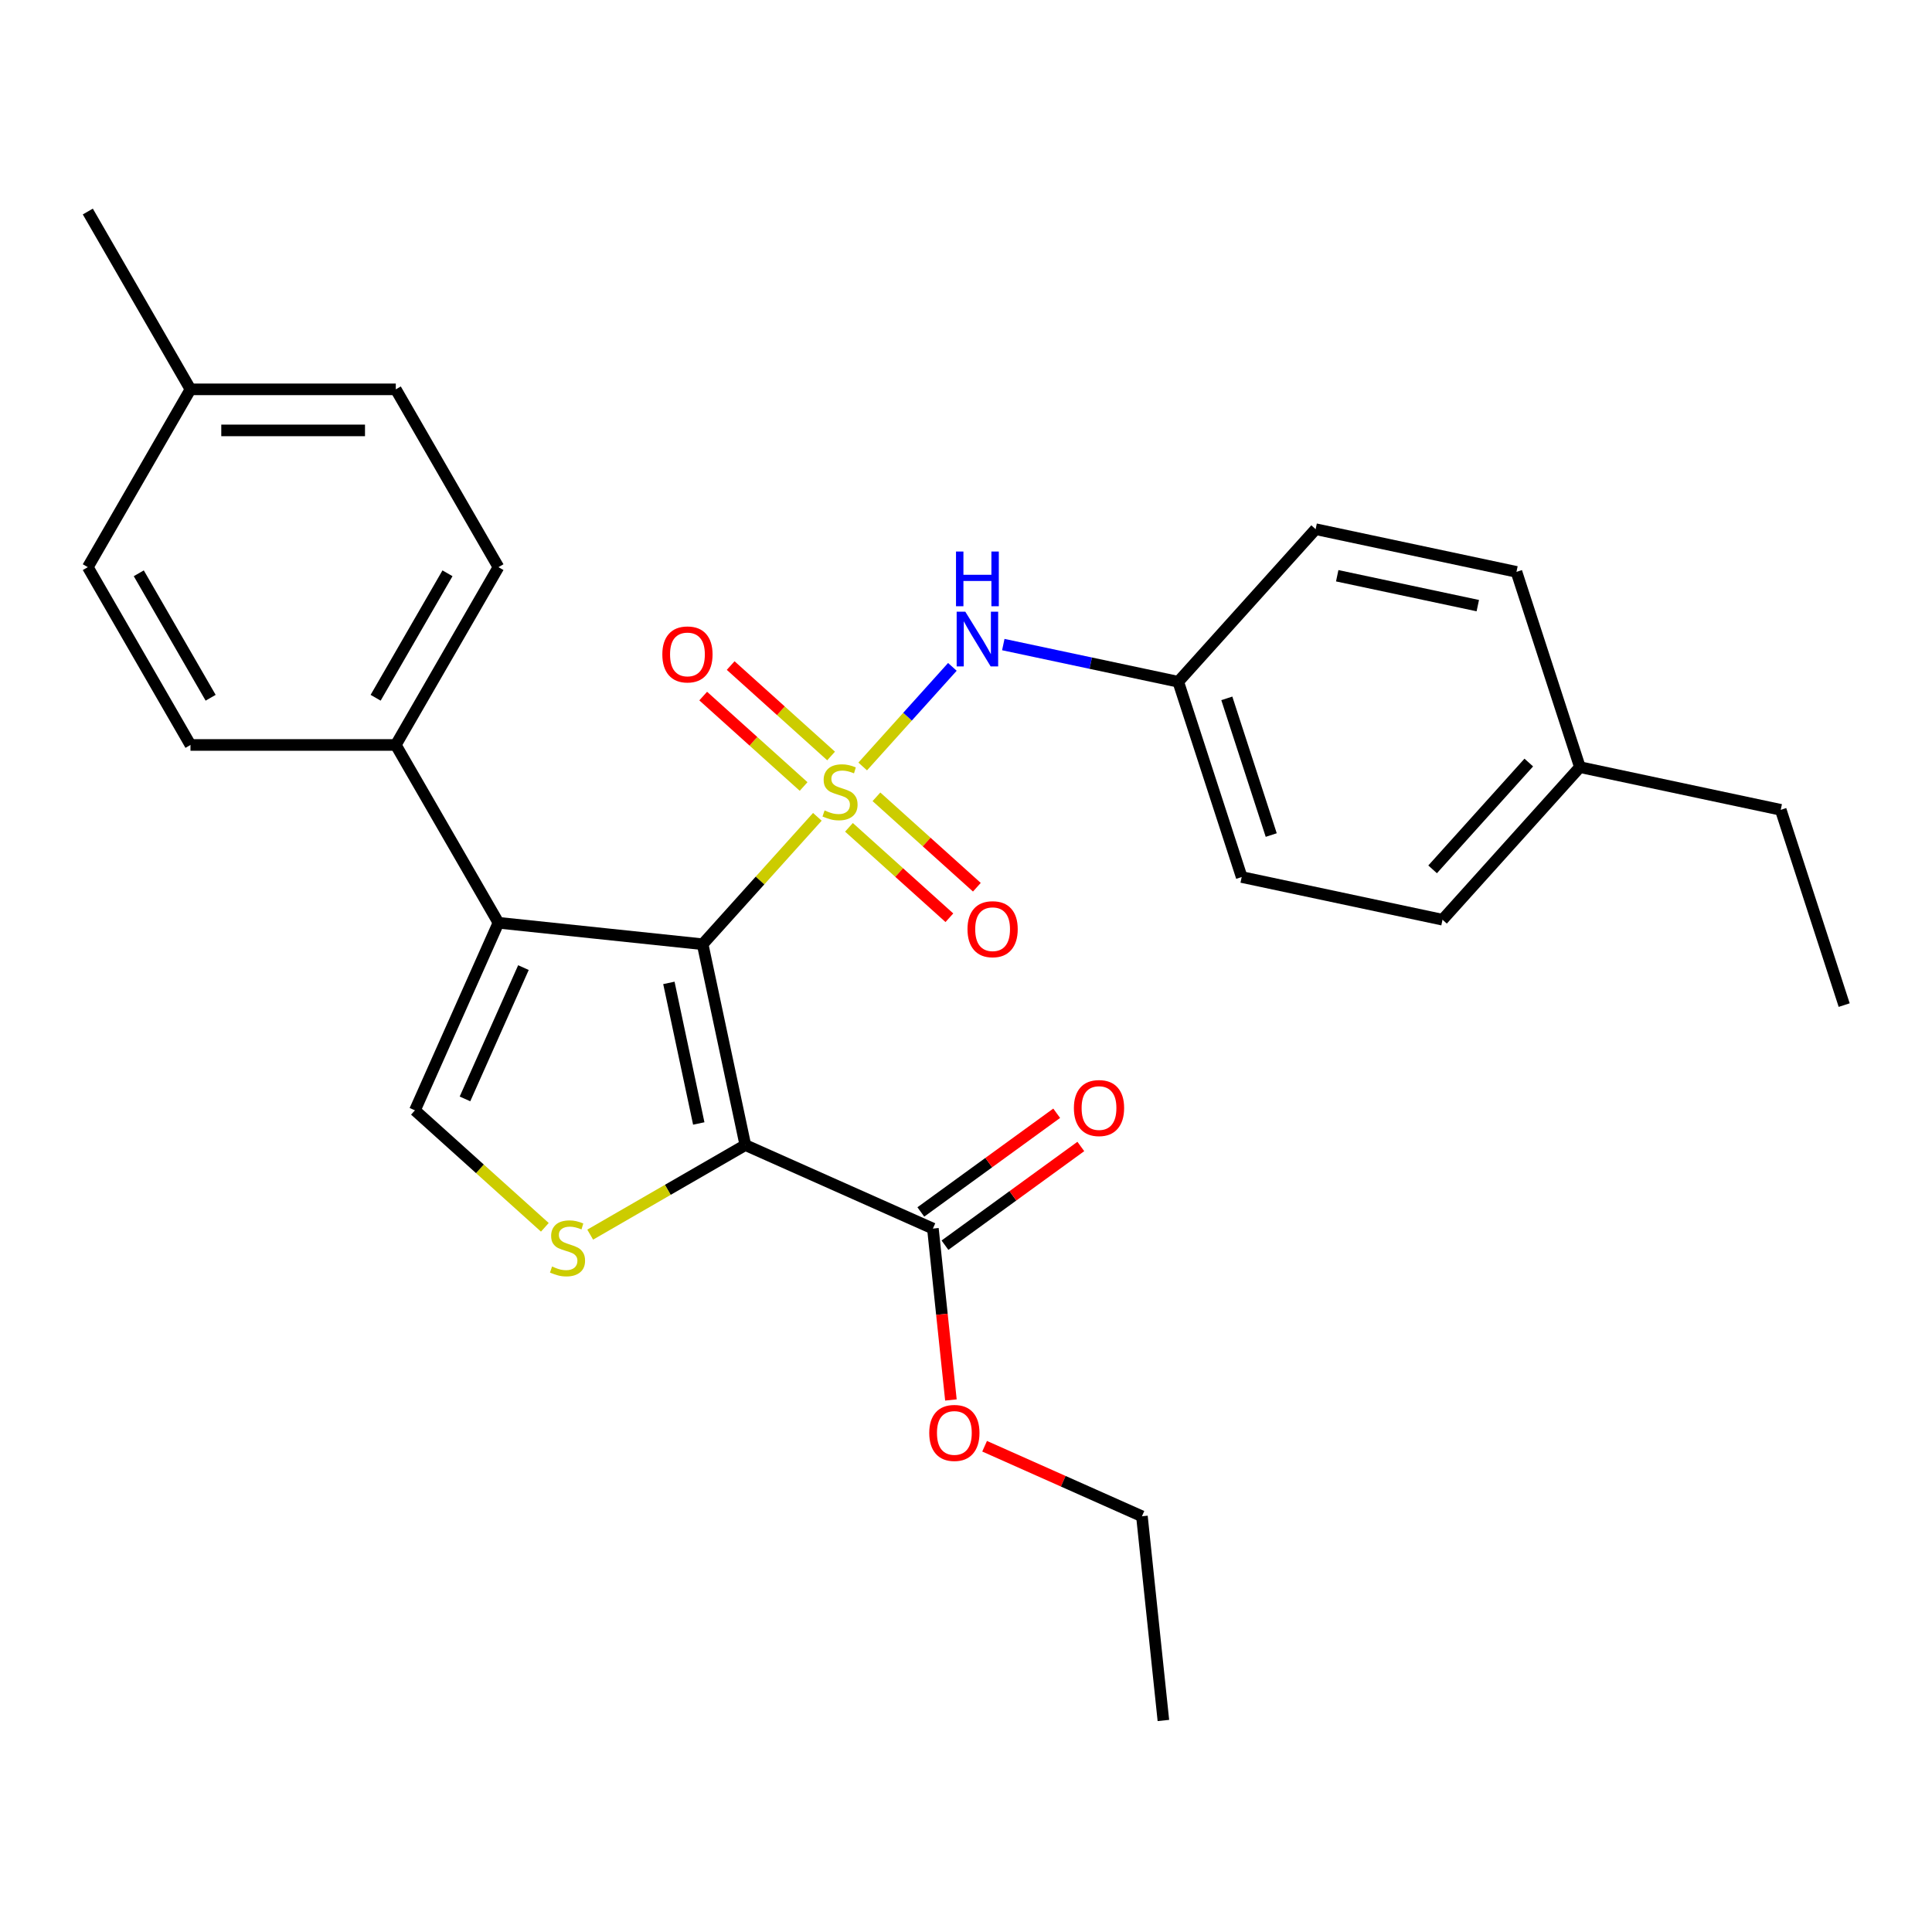<?xml version='1.0' encoding='iso-8859-1'?>
<svg version='1.1' baseProfile='full'
              xmlns='http://www.w3.org/2000/svg'
                      xmlns:rdkit='http://www.rdkit.org/xml'
                      xmlns:xlink='http://www.w3.org/1999/xlink'
                  xml:space='preserve'
width='1000px' height='1000px' viewBox='0 0 1000 1000'>
<!-- END OF HEADER -->
<rect style='opacity:1.0;fill:#FFFFFF;stroke:none' width='1000' height='1000' x='0' y='0'> </rect>
<path class='bond-0' d='M 423.061,422.793 L 393.374,455.763' style='fill:none;fill-rule:evenodd;stroke:#CCCC00;stroke-width:6px;stroke-linecap:butt;stroke-linejoin:miter;stroke-opacity:1' />
<path class='bond-0' d='M 393.374,455.763 L 363.688,488.733' style='fill:none;fill-rule:evenodd;stroke:#000000;stroke-width:6px;stroke-linecap:butt;stroke-linejoin:miter;stroke-opacity:1' />
<path class='bond-5' d='M 446.534,396.723 L 469.742,370.949' style='fill:none;fill-rule:evenodd;stroke:#CCCC00;stroke-width:6px;stroke-linecap:butt;stroke-linejoin:miter;stroke-opacity:1' />
<path class='bond-5' d='M 469.742,370.949 L 492.949,345.174' style='fill:none;fill-rule:evenodd;stroke:#0000FF;stroke-width:6px;stroke-linecap:butt;stroke-linejoin:miter;stroke-opacity:1' />
<path class='bond-7' d='M 439.423,428.223 L 465.412,451.623' style='fill:none;fill-rule:evenodd;stroke:#CCCC00;stroke-width:6px;stroke-linecap:butt;stroke-linejoin:miter;stroke-opacity:1' />
<path class='bond-7' d='M 465.412,451.623 L 491.4,475.023' style='fill:none;fill-rule:evenodd;stroke:#FF0000;stroke-width:6px;stroke-linecap:butt;stroke-linejoin:miter;stroke-opacity:1' />
<path class='bond-7' d='M 453.645,412.428 L 479.634,435.828' style='fill:none;fill-rule:evenodd;stroke:#CCCC00;stroke-width:6px;stroke-linecap:butt;stroke-linejoin:miter;stroke-opacity:1' />
<path class='bond-7' d='M 479.634,435.828 L 505.622,459.228' style='fill:none;fill-rule:evenodd;stroke:#FF0000;stroke-width:6px;stroke-linecap:butt;stroke-linejoin:miter;stroke-opacity:1' />
<path class='bond-8' d='M 430.172,391.293 L 404.184,367.893' style='fill:none;fill-rule:evenodd;stroke:#CCCC00;stroke-width:6px;stroke-linecap:butt;stroke-linejoin:miter;stroke-opacity:1' />
<path class='bond-8' d='M 404.184,367.893 L 378.195,344.493' style='fill:none;fill-rule:evenodd;stroke:#FF0000;stroke-width:6px;stroke-linecap:butt;stroke-linejoin:miter;stroke-opacity:1' />
<path class='bond-8' d='M 415.95,407.088 L 389.962,383.688' style='fill:none;fill-rule:evenodd;stroke:#CCCC00;stroke-width:6px;stroke-linecap:butt;stroke-linejoin:miter;stroke-opacity:1' />
<path class='bond-8' d='M 389.962,383.688 L 363.973,360.288' style='fill:none;fill-rule:evenodd;stroke:#FF0000;stroke-width:6px;stroke-linecap:butt;stroke-linejoin:miter;stroke-opacity:1' />
<path class='bond-1' d='M 363.688,488.733 L 385.783,592.683' style='fill:none;fill-rule:evenodd;stroke:#000000;stroke-width:6px;stroke-linecap:butt;stroke-linejoin:miter;stroke-opacity:1' />
<path class='bond-1' d='M 346.212,508.745 L 361.679,581.509' style='fill:none;fill-rule:evenodd;stroke:#000000;stroke-width:6px;stroke-linecap:butt;stroke-linejoin:miter;stroke-opacity:1' />
<path class='bond-2' d='M 363.688,488.733 L 257.998,477.625' style='fill:none;fill-rule:evenodd;stroke:#000000;stroke-width:6px;stroke-linecap:butt;stroke-linejoin:miter;stroke-opacity:1' />
<path class='bond-3' d='M 385.783,592.683 L 345.634,615.863' style='fill:none;fill-rule:evenodd;stroke:#000000;stroke-width:6px;stroke-linecap:butt;stroke-linejoin:miter;stroke-opacity:1' />
<path class='bond-3' d='M 345.634,615.863 L 305.486,639.043' style='fill:none;fill-rule:evenodd;stroke:#CCCC00;stroke-width:6px;stroke-linecap:butt;stroke-linejoin:miter;stroke-opacity:1' />
<path class='bond-6' d='M 385.783,592.683 L 482.867,635.908' style='fill:none;fill-rule:evenodd;stroke:#000000;stroke-width:6px;stroke-linecap:butt;stroke-linejoin:miter;stroke-opacity:1' />
<path class='bond-4' d='M 257.998,477.625 L 214.774,574.709' style='fill:none;fill-rule:evenodd;stroke:#000000;stroke-width:6px;stroke-linecap:butt;stroke-linejoin:miter;stroke-opacity:1' />
<path class='bond-4' d='M 270.931,500.832 L 240.674,568.791' style='fill:none;fill-rule:evenodd;stroke:#000000;stroke-width:6px;stroke-linecap:butt;stroke-linejoin:miter;stroke-opacity:1' />
<path class='bond-9' d='M 257.998,477.625 L 204.862,385.591' style='fill:none;fill-rule:evenodd;stroke:#000000;stroke-width:6px;stroke-linecap:butt;stroke-linejoin:miter;stroke-opacity:1' />
<path class='bond-28' d='M 282.012,635.251 L 248.393,604.98' style='fill:none;fill-rule:evenodd;stroke:#CCCC00;stroke-width:6px;stroke-linecap:butt;stroke-linejoin:miter;stroke-opacity:1' />
<path class='bond-28' d='M 248.393,604.98 L 214.774,574.709' style='fill:none;fill-rule:evenodd;stroke:#000000;stroke-width:6px;stroke-linecap:butt;stroke-linejoin:miter;stroke-opacity:1' />
<path class='bond-11' d='M 519.304,333.63 L 564.581,343.254' style='fill:none;fill-rule:evenodd;stroke:#0000FF;stroke-width:6px;stroke-linecap:butt;stroke-linejoin:miter;stroke-opacity:1' />
<path class='bond-11' d='M 564.581,343.254 L 609.857,352.878' style='fill:none;fill-rule:evenodd;stroke:#000000;stroke-width:6px;stroke-linecap:butt;stroke-linejoin:miter;stroke-opacity:1' />
<path class='bond-10' d='M 489.114,644.505 L 524.273,618.96' style='fill:none;fill-rule:evenodd;stroke:#000000;stroke-width:6px;stroke-linecap:butt;stroke-linejoin:miter;stroke-opacity:1' />
<path class='bond-10' d='M 524.273,618.96 L 559.433,593.415' style='fill:none;fill-rule:evenodd;stroke:#FF0000;stroke-width:6px;stroke-linecap:butt;stroke-linejoin:miter;stroke-opacity:1' />
<path class='bond-10' d='M 476.621,627.31 L 511.78,601.765' style='fill:none;fill-rule:evenodd;stroke:#000000;stroke-width:6px;stroke-linecap:butt;stroke-linejoin:miter;stroke-opacity:1' />
<path class='bond-10' d='M 511.78,601.765 L 546.94,576.22' style='fill:none;fill-rule:evenodd;stroke:#FF0000;stroke-width:6px;stroke-linecap:butt;stroke-linejoin:miter;stroke-opacity:1' />
<path class='bond-14' d='M 482.867,635.908 L 487.529,680.264' style='fill:none;fill-rule:evenodd;stroke:#000000;stroke-width:6px;stroke-linecap:butt;stroke-linejoin:miter;stroke-opacity:1' />
<path class='bond-14' d='M 487.529,680.264 L 492.191,724.62' style='fill:none;fill-rule:evenodd;stroke:#FF0000;stroke-width:6px;stroke-linecap:butt;stroke-linejoin:miter;stroke-opacity:1' />
<path class='bond-12' d='M 204.862,385.591 L 257.998,293.557' style='fill:none;fill-rule:evenodd;stroke:#000000;stroke-width:6px;stroke-linecap:butt;stroke-linejoin:miter;stroke-opacity:1' />
<path class='bond-12' d='M 194.426,361.158 L 231.621,296.735' style='fill:none;fill-rule:evenodd;stroke:#000000;stroke-width:6px;stroke-linecap:butt;stroke-linejoin:miter;stroke-opacity:1' />
<path class='bond-13' d='M 204.862,385.591 L 98.591,385.591' style='fill:none;fill-rule:evenodd;stroke:#000000;stroke-width:6px;stroke-linecap:butt;stroke-linejoin:miter;stroke-opacity:1' />
<path class='bond-19' d='M 609.857,352.878 L 680.967,273.902' style='fill:none;fill-rule:evenodd;stroke:#000000;stroke-width:6px;stroke-linecap:butt;stroke-linejoin:miter;stroke-opacity:1' />
<path class='bond-20' d='M 609.857,352.878 L 642.697,453.948' style='fill:none;fill-rule:evenodd;stroke:#000000;stroke-width:6px;stroke-linecap:butt;stroke-linejoin:miter;stroke-opacity:1' />
<path class='bond-20' d='M 634.997,361.47 L 657.985,432.22' style='fill:none;fill-rule:evenodd;stroke:#000000;stroke-width:6px;stroke-linecap:butt;stroke-linejoin:miter;stroke-opacity:1' />
<path class='bond-16' d='M 257.998,293.557 L 204.862,201.523' style='fill:none;fill-rule:evenodd;stroke:#000000;stroke-width:6px;stroke-linecap:butt;stroke-linejoin:miter;stroke-opacity:1' />
<path class='bond-15' d='M 98.591,385.591 L 45.455,293.557' style='fill:none;fill-rule:evenodd;stroke:#000000;stroke-width:6px;stroke-linecap:butt;stroke-linejoin:miter;stroke-opacity:1' />
<path class='bond-15' d='M 109.027,361.158 L 71.832,296.735' style='fill:none;fill-rule:evenodd;stroke:#000000;stroke-width:6px;stroke-linecap:butt;stroke-linejoin:miter;stroke-opacity:1' />
<path class='bond-24' d='M 509.632,748.568 L 550.346,766.695' style='fill:none;fill-rule:evenodd;stroke:#FF0000;stroke-width:6px;stroke-linecap:butt;stroke-linejoin:miter;stroke-opacity:1' />
<path class='bond-24' d='M 550.346,766.695 L 591.06,784.822' style='fill:none;fill-rule:evenodd;stroke:#000000;stroke-width:6px;stroke-linecap:butt;stroke-linejoin:miter;stroke-opacity:1' />
<path class='bond-17' d='M 45.455,293.557 L 98.591,201.523' style='fill:none;fill-rule:evenodd;stroke:#000000;stroke-width:6px;stroke-linecap:butt;stroke-linejoin:miter;stroke-opacity:1' />
<path class='bond-30' d='M 204.862,201.523 L 98.591,201.523' style='fill:none;fill-rule:evenodd;stroke:#000000;stroke-width:6px;stroke-linecap:butt;stroke-linejoin:miter;stroke-opacity:1' />
<path class='bond-30' d='M 188.922,222.777 L 114.531,222.777' style='fill:none;fill-rule:evenodd;stroke:#000000;stroke-width:6px;stroke-linecap:butt;stroke-linejoin:miter;stroke-opacity:1' />
<path class='bond-25' d='M 98.591,201.523 L 45.455,109.488' style='fill:none;fill-rule:evenodd;stroke:#000000;stroke-width:6px;stroke-linecap:butt;stroke-linejoin:miter;stroke-opacity:1' />
<path class='bond-18' d='M 817.756,397.068 L 746.646,476.043' style='fill:none;fill-rule:evenodd;stroke:#000000;stroke-width:6px;stroke-linecap:butt;stroke-linejoin:miter;stroke-opacity:1' />
<path class='bond-18' d='M 791.295,394.692 L 741.518,449.975' style='fill:none;fill-rule:evenodd;stroke:#000000;stroke-width:6px;stroke-linecap:butt;stroke-linejoin:miter;stroke-opacity:1' />
<path class='bond-23' d='M 817.756,397.068 L 921.706,419.163' style='fill:none;fill-rule:evenodd;stroke:#000000;stroke-width:6px;stroke-linecap:butt;stroke-linejoin:miter;stroke-opacity:1' />
<path class='bond-29' d='M 817.756,397.068 L 784.916,295.998' style='fill:none;fill-rule:evenodd;stroke:#000000;stroke-width:6px;stroke-linecap:butt;stroke-linejoin:miter;stroke-opacity:1' />
<path class='bond-22' d='M 680.967,273.902 L 784.916,295.998' style='fill:none;fill-rule:evenodd;stroke:#000000;stroke-width:6px;stroke-linecap:butt;stroke-linejoin:miter;stroke-opacity:1' />
<path class='bond-22' d='M 692.14,298.007 L 764.905,313.473' style='fill:none;fill-rule:evenodd;stroke:#000000;stroke-width:6px;stroke-linecap:butt;stroke-linejoin:miter;stroke-opacity:1' />
<path class='bond-21' d='M 642.697,453.948 L 746.646,476.043' style='fill:none;fill-rule:evenodd;stroke:#000000;stroke-width:6px;stroke-linecap:butt;stroke-linejoin:miter;stroke-opacity:1' />
<path class='bond-26' d='M 921.706,419.163 L 954.545,520.234' style='fill:none;fill-rule:evenodd;stroke:#000000;stroke-width:6px;stroke-linecap:butt;stroke-linejoin:miter;stroke-opacity:1' />
<path class='bond-27' d='M 591.06,784.822 L 602.168,890.512' style='fill:none;fill-rule:evenodd;stroke:#000000;stroke-width:6px;stroke-linecap:butt;stroke-linejoin:miter;stroke-opacity:1' />
<path  class='atom-0' d='M 426.798 419.478
Q 427.118 419.598, 428.438 420.158
Q 429.758 420.718, 431.198 421.078
Q 432.678 421.398, 434.118 421.398
Q 436.798 421.398, 438.358 420.118
Q 439.918 418.798, 439.918 416.518
Q 439.918 414.958, 439.118 413.998
Q 438.358 413.038, 437.158 412.518
Q 435.958 411.998, 433.958 411.398
Q 431.438 410.638, 429.918 409.918
Q 428.438 409.198, 427.358 407.678
Q 426.318 406.158, 426.318 403.598
Q 426.318 400.038, 428.718 397.838
Q 431.158 395.638, 435.958 395.638
Q 439.238 395.638, 442.958 397.198
L 442.038 400.278
Q 438.638 398.878, 436.078 398.878
Q 433.318 398.878, 431.798 400.038
Q 430.278 401.158, 430.318 403.118
Q 430.318 404.638, 431.078 405.558
Q 431.878 406.478, 432.998 406.998
Q 434.158 407.518, 436.078 408.118
Q 438.638 408.918, 440.158 409.718
Q 441.678 410.518, 442.758 412.158
Q 443.878 413.758, 443.878 416.518
Q 443.878 420.438, 441.238 422.558
Q 438.638 424.638, 434.278 424.638
Q 431.758 424.638, 429.838 424.078
Q 427.958 423.558, 425.718 422.638
L 426.798 419.478
' fill='#CCCC00'/>
<path  class='atom-4' d='M 285.749 655.539
Q 286.069 655.659, 287.389 656.219
Q 288.709 656.779, 290.149 657.139
Q 291.629 657.459, 293.069 657.459
Q 295.749 657.459, 297.309 656.179
Q 298.869 654.859, 298.869 652.579
Q 298.869 651.019, 298.069 650.059
Q 297.309 649.099, 296.109 648.579
Q 294.909 648.059, 292.909 647.459
Q 290.389 646.699, 288.869 645.979
Q 287.389 645.259, 286.309 643.739
Q 285.269 642.219, 285.269 639.659
Q 285.269 636.099, 287.669 633.899
Q 290.109 631.699, 294.909 631.699
Q 298.189 631.699, 301.909 633.259
L 300.989 636.339
Q 297.589 634.939, 295.029 634.939
Q 292.269 634.939, 290.749 636.099
Q 289.229 637.219, 289.269 639.179
Q 289.269 640.699, 290.029 641.619
Q 290.829 642.539, 291.949 643.059
Q 293.109 643.579, 295.029 644.179
Q 297.589 644.979, 299.109 645.779
Q 300.629 646.579, 301.709 648.219
Q 302.829 649.819, 302.829 652.579
Q 302.829 656.499, 300.189 658.619
Q 297.589 660.699, 293.229 660.699
Q 290.709 660.699, 288.789 660.139
Q 286.909 659.619, 284.669 658.699
L 285.749 655.539
' fill='#CCCC00'/>
<path  class='atom-6' d='M 499.647 316.623
L 508.927 331.623
Q 509.847 333.103, 511.327 335.783
Q 512.807 338.463, 512.887 338.623
L 512.887 316.623
L 516.647 316.623
L 516.647 344.943
L 512.767 344.943
L 502.807 328.543
Q 501.647 326.623, 500.407 324.423
Q 499.207 322.223, 498.847 321.543
L 498.847 344.943
L 495.167 344.943
L 495.167 316.623
L 499.647 316.623
' fill='#0000FF'/>
<path  class='atom-6' d='M 494.827 285.471
L 498.667 285.471
L 498.667 297.511
L 513.147 297.511
L 513.147 285.471
L 516.987 285.471
L 516.987 313.791
L 513.147 313.791
L 513.147 300.711
L 498.667 300.711
L 498.667 313.791
L 494.827 313.791
L 494.827 285.471
' fill='#0000FF'/>
<path  class='atom-8' d='M 500.773 480.948
Q 500.773 474.148, 504.133 470.348
Q 507.493 466.548, 513.773 466.548
Q 520.053 466.548, 523.413 470.348
Q 526.773 474.148, 526.773 480.948
Q 526.773 487.828, 523.373 491.748
Q 519.973 495.628, 513.773 495.628
Q 507.533 495.628, 504.133 491.748
Q 500.773 487.868, 500.773 480.948
M 513.773 492.428
Q 518.093 492.428, 520.413 489.548
Q 522.773 486.628, 522.773 480.948
Q 522.773 475.388, 520.413 472.588
Q 518.093 469.748, 513.773 469.748
Q 509.453 469.748, 507.093 472.548
Q 504.773 475.348, 504.773 480.948
Q 504.773 486.668, 507.093 489.548
Q 509.453 492.428, 513.773 492.428
' fill='#FF0000'/>
<path  class='atom-9' d='M 342.822 338.728
Q 342.822 331.928, 346.182 328.128
Q 349.542 324.328, 355.822 324.328
Q 362.102 324.328, 365.462 328.128
Q 368.822 331.928, 368.822 338.728
Q 368.822 345.608, 365.422 349.528
Q 362.022 353.408, 355.822 353.408
Q 349.582 353.408, 346.182 349.528
Q 342.822 345.648, 342.822 338.728
M 355.822 350.208
Q 360.142 350.208, 362.462 347.328
Q 364.822 344.408, 364.822 338.728
Q 364.822 333.168, 362.462 330.368
Q 360.142 327.528, 355.822 327.528
Q 351.502 327.528, 349.142 330.328
Q 346.822 333.128, 346.822 338.728
Q 346.822 344.448, 349.142 347.328
Q 351.502 350.208, 355.822 350.208
' fill='#FF0000'/>
<path  class='atom-11' d='M 555.843 573.523
Q 555.843 566.723, 559.203 562.923
Q 562.563 559.123, 568.843 559.123
Q 575.123 559.123, 578.483 562.923
Q 581.843 566.723, 581.843 573.523
Q 581.843 580.403, 578.443 584.323
Q 575.043 588.203, 568.843 588.203
Q 562.603 588.203, 559.203 584.323
Q 555.843 580.443, 555.843 573.523
M 568.843 585.003
Q 573.163 585.003, 575.483 582.123
Q 577.843 579.203, 577.843 573.523
Q 577.843 567.963, 575.483 565.163
Q 573.163 562.323, 568.843 562.323
Q 564.523 562.323, 562.163 565.123
Q 559.843 567.923, 559.843 573.523
Q 559.843 579.243, 562.163 582.123
Q 564.523 585.003, 568.843 585.003
' fill='#FF0000'/>
<path  class='atom-15' d='M 480.976 741.677
Q 480.976 734.877, 484.336 731.077
Q 487.696 727.277, 493.976 727.277
Q 500.256 727.277, 503.616 731.077
Q 506.976 734.877, 506.976 741.677
Q 506.976 748.557, 503.576 752.477
Q 500.176 756.357, 493.976 756.357
Q 487.736 756.357, 484.336 752.477
Q 480.976 748.597, 480.976 741.677
M 493.976 753.157
Q 498.296 753.157, 500.616 750.277
Q 502.976 747.357, 502.976 741.677
Q 502.976 736.117, 500.616 733.317
Q 498.296 730.477, 493.976 730.477
Q 489.656 730.477, 487.296 733.277
Q 484.976 736.077, 484.976 741.677
Q 484.976 747.397, 487.296 750.277
Q 489.656 753.157, 493.976 753.157
' fill='#FF0000'/>
</svg>
